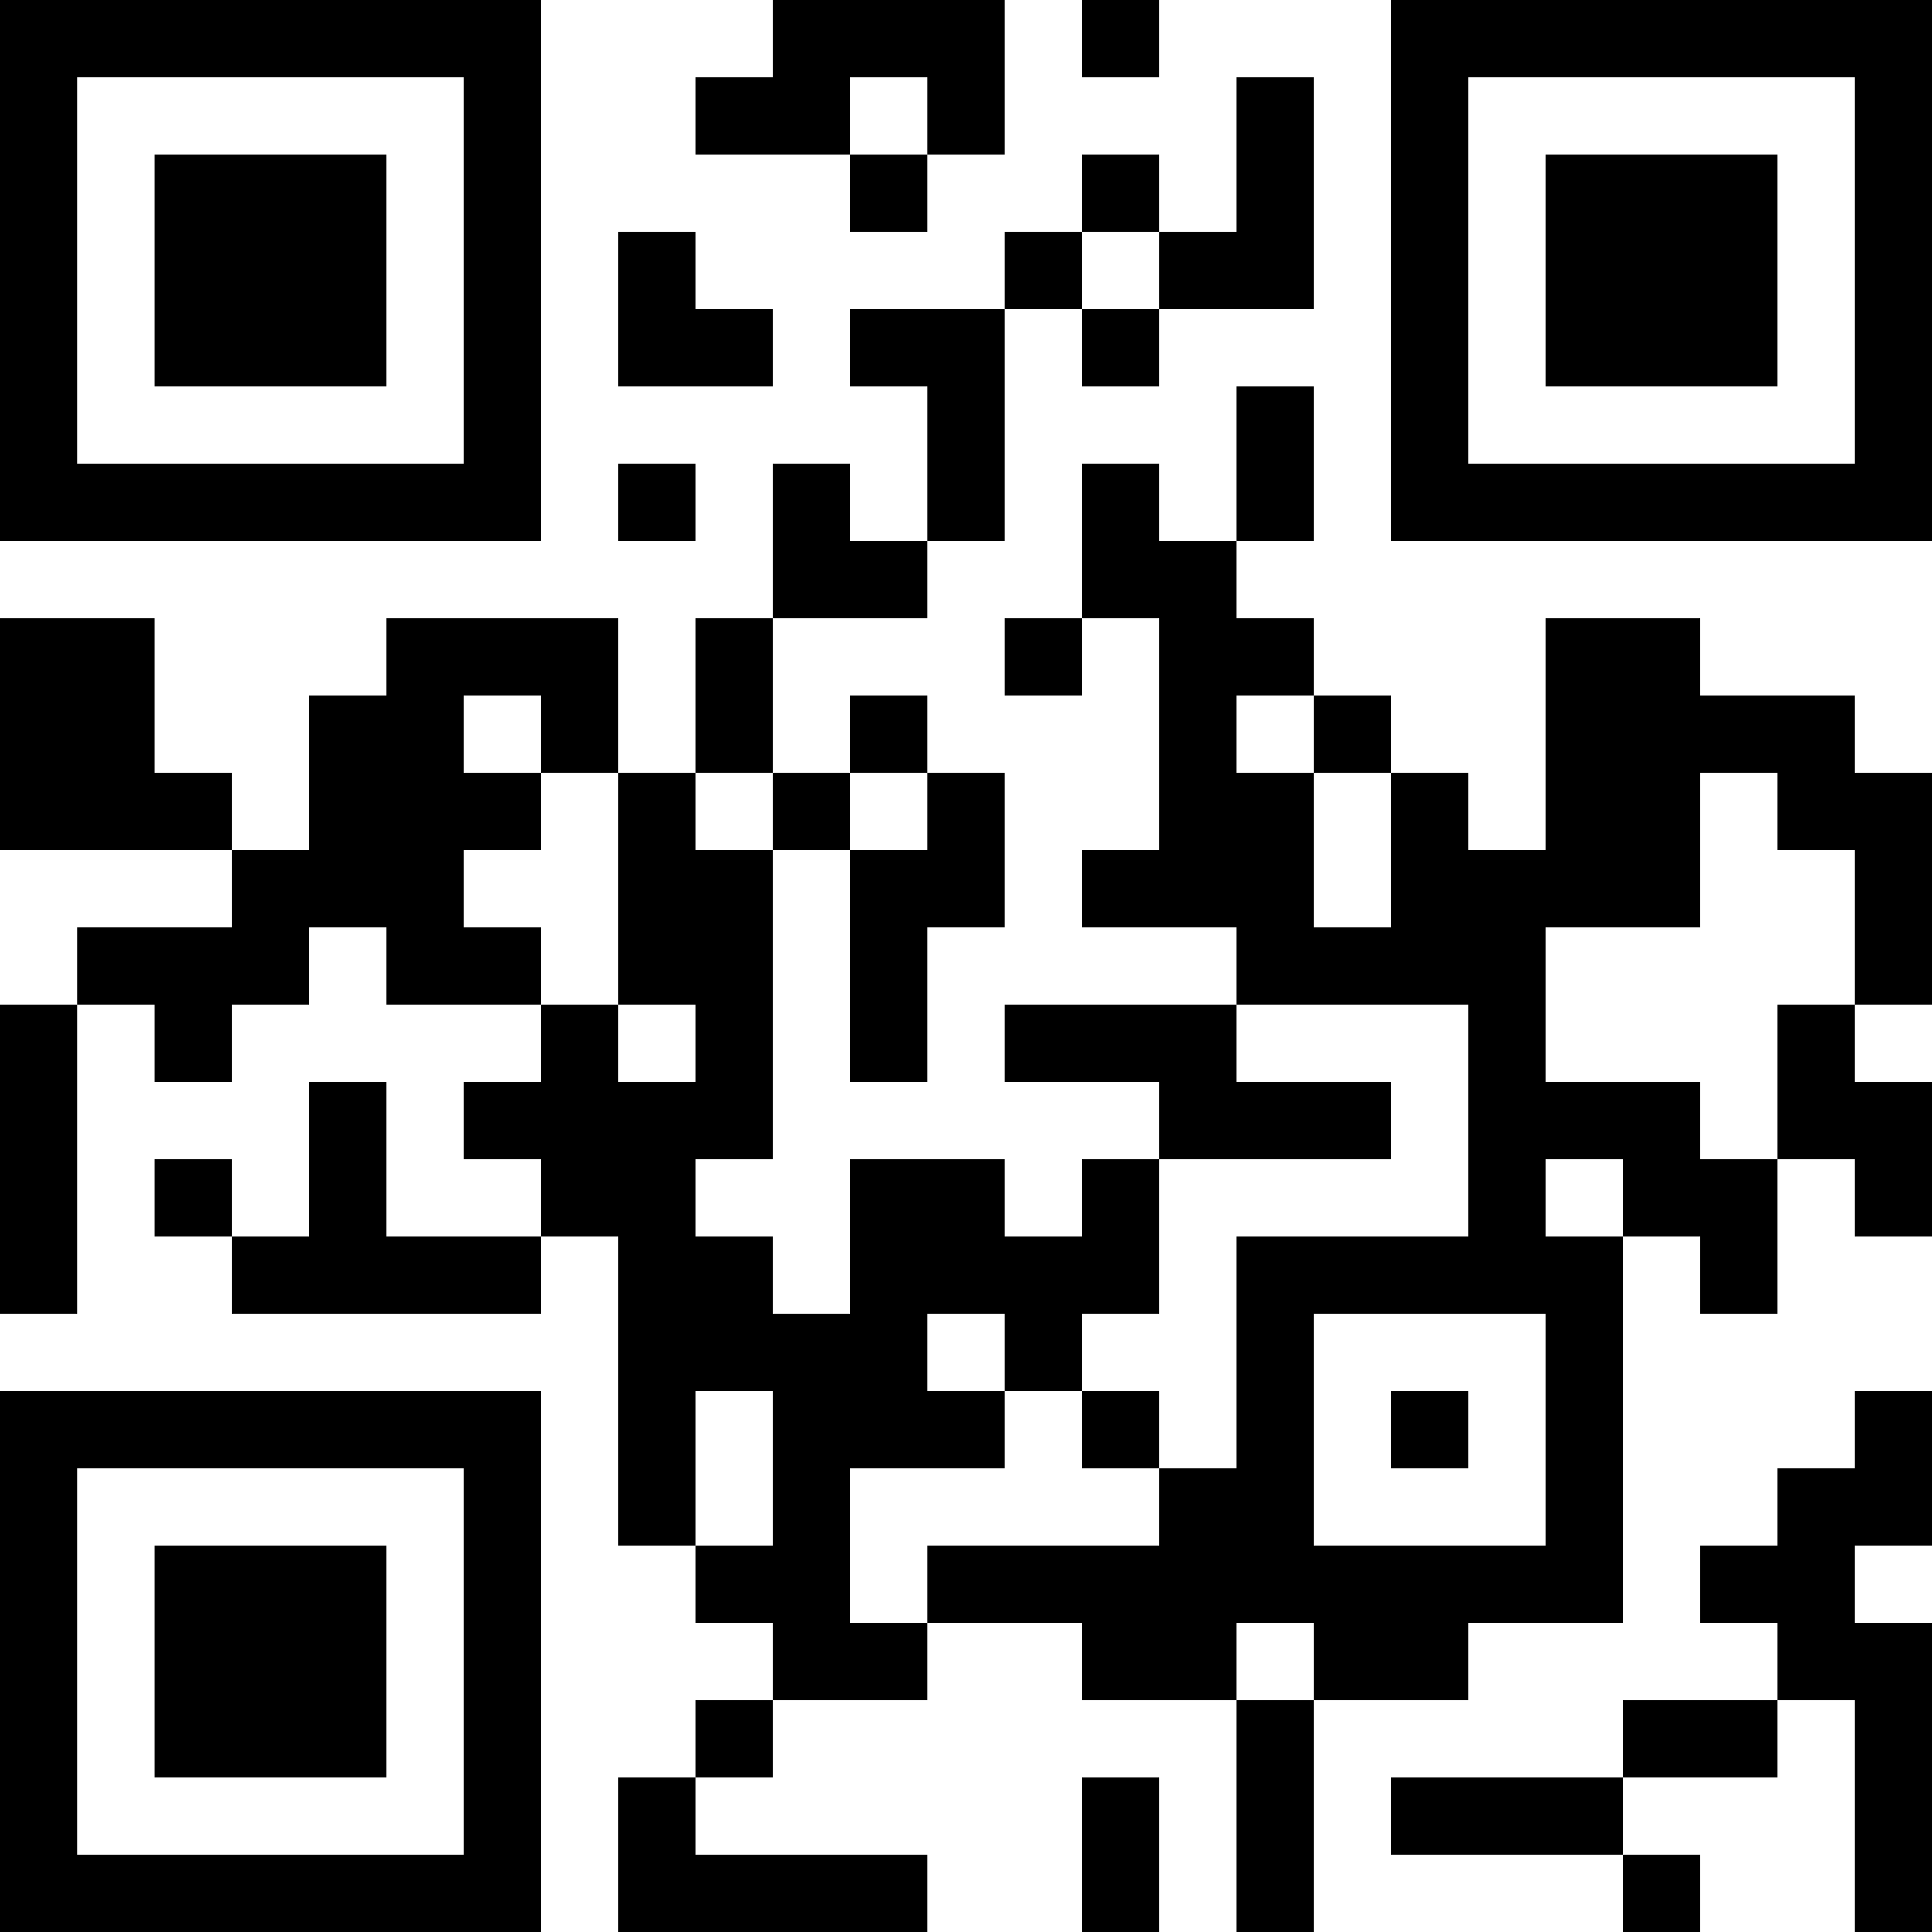 <?xml version="1.0" encoding="UTF-8"?>
<svg xmlns="http://www.w3.org/2000/svg" version="1.1" width="1000" height="1000" viewBox="0 0 1000 1000"><rect x="0" y="0" width="1000" height="1000" fill="#ffffff"/><g transform="scale(40)"><g transform="translate(0,0)"><path fill-rule="evenodd" d="M10 0L10 1L9 1L9 2L11 2L11 3L12 3L12 2L13 2L13 0ZM14 0L14 1L15 1L15 0ZM11 1L11 2L12 2L12 1ZM16 1L16 3L15 3L15 2L14 2L14 3L13 3L13 4L11 4L11 5L12 5L12 7L11 7L11 6L10 6L10 8L9 8L9 10L8 10L8 8L5 8L5 9L4 9L4 11L3 11L3 10L2 10L2 8L0 8L0 11L3 11L3 12L1 12L1 13L0 13L0 17L1 17L1 13L2 13L2 14L3 14L3 13L4 13L4 12L5 12L5 13L7 13L7 14L6 14L6 15L7 15L7 16L5 16L5 14L4 14L4 16L3 16L3 15L2 15L2 16L3 16L3 17L7 17L7 16L8 16L8 20L9 20L9 21L10 21L10 22L9 22L9 23L8 23L8 25L12 25L12 24L9 24L9 23L10 23L10 22L12 22L12 21L14 21L14 22L16 22L16 25L17 25L17 22L19 22L19 21L21 21L21 16L22 16L22 17L23 17L23 15L24 15L24 16L25 16L25 14L24 14L24 13L25 13L25 10L24 10L24 9L22 9L22 8L20 8L20 11L19 11L19 10L18 10L18 9L17 9L17 8L16 8L16 7L17 7L17 5L16 5L16 7L15 7L15 6L14 6L14 8L13 8L13 9L14 9L14 8L15 8L15 11L14 11L14 12L16 12L16 13L13 13L13 14L15 14L15 15L14 15L14 16L13 16L13 15L11 15L11 17L10 17L10 16L9 16L9 15L10 15L10 11L11 11L11 14L12 14L12 12L13 12L13 10L12 10L12 9L11 9L11 10L10 10L10 8L12 8L12 7L13 7L13 4L14 4L14 5L15 5L15 4L17 4L17 1ZM8 3L8 5L10 5L10 4L9 4L9 3ZM14 3L14 4L15 4L15 3ZM8 6L8 7L9 7L9 6ZM6 9L6 10L7 10L7 11L6 11L6 12L7 12L7 13L8 13L8 14L9 14L9 13L8 13L8 10L7 10L7 9ZM16 9L16 10L17 10L17 12L18 12L18 10L17 10L17 9ZM9 10L9 11L10 11L10 10ZM11 10L11 11L12 11L12 10ZM22 10L22 12L20 12L20 14L22 14L22 15L23 15L23 13L24 13L24 11L23 11L23 10ZM16 13L16 14L18 14L18 15L15 15L15 17L14 17L14 18L13 18L13 17L12 17L12 18L13 18L13 19L11 19L11 21L12 21L12 20L15 20L15 19L16 19L16 16L19 16L19 13ZM20 15L20 16L21 16L21 15ZM17 17L17 20L20 20L20 17ZM9 18L9 20L10 20L10 18ZM14 18L14 19L15 19L15 18ZM18 18L18 19L19 19L19 18ZM24 18L24 19L23 19L23 20L22 20L22 21L23 21L23 22L21 22L21 23L18 23L18 24L21 24L21 25L22 25L22 24L21 24L21 23L23 23L23 22L24 22L24 25L25 25L25 21L24 21L24 20L25 20L25 18ZM16 21L16 22L17 22L17 21ZM14 23L14 25L15 25L15 23ZM0 0L0 7L7 7L7 0ZM1 1L1 6L6 6L6 1ZM2 2L2 5L5 5L5 2ZM18 0L18 7L25 7L25 0ZM19 1L19 6L24 6L24 1ZM20 2L20 5L23 5L23 2ZM0 18L0 25L7 25L7 18ZM1 19L1 24L6 24L6 19ZM2 20L2 23L5 23L5 20Z" fill="#000000"/></g></g></svg>
